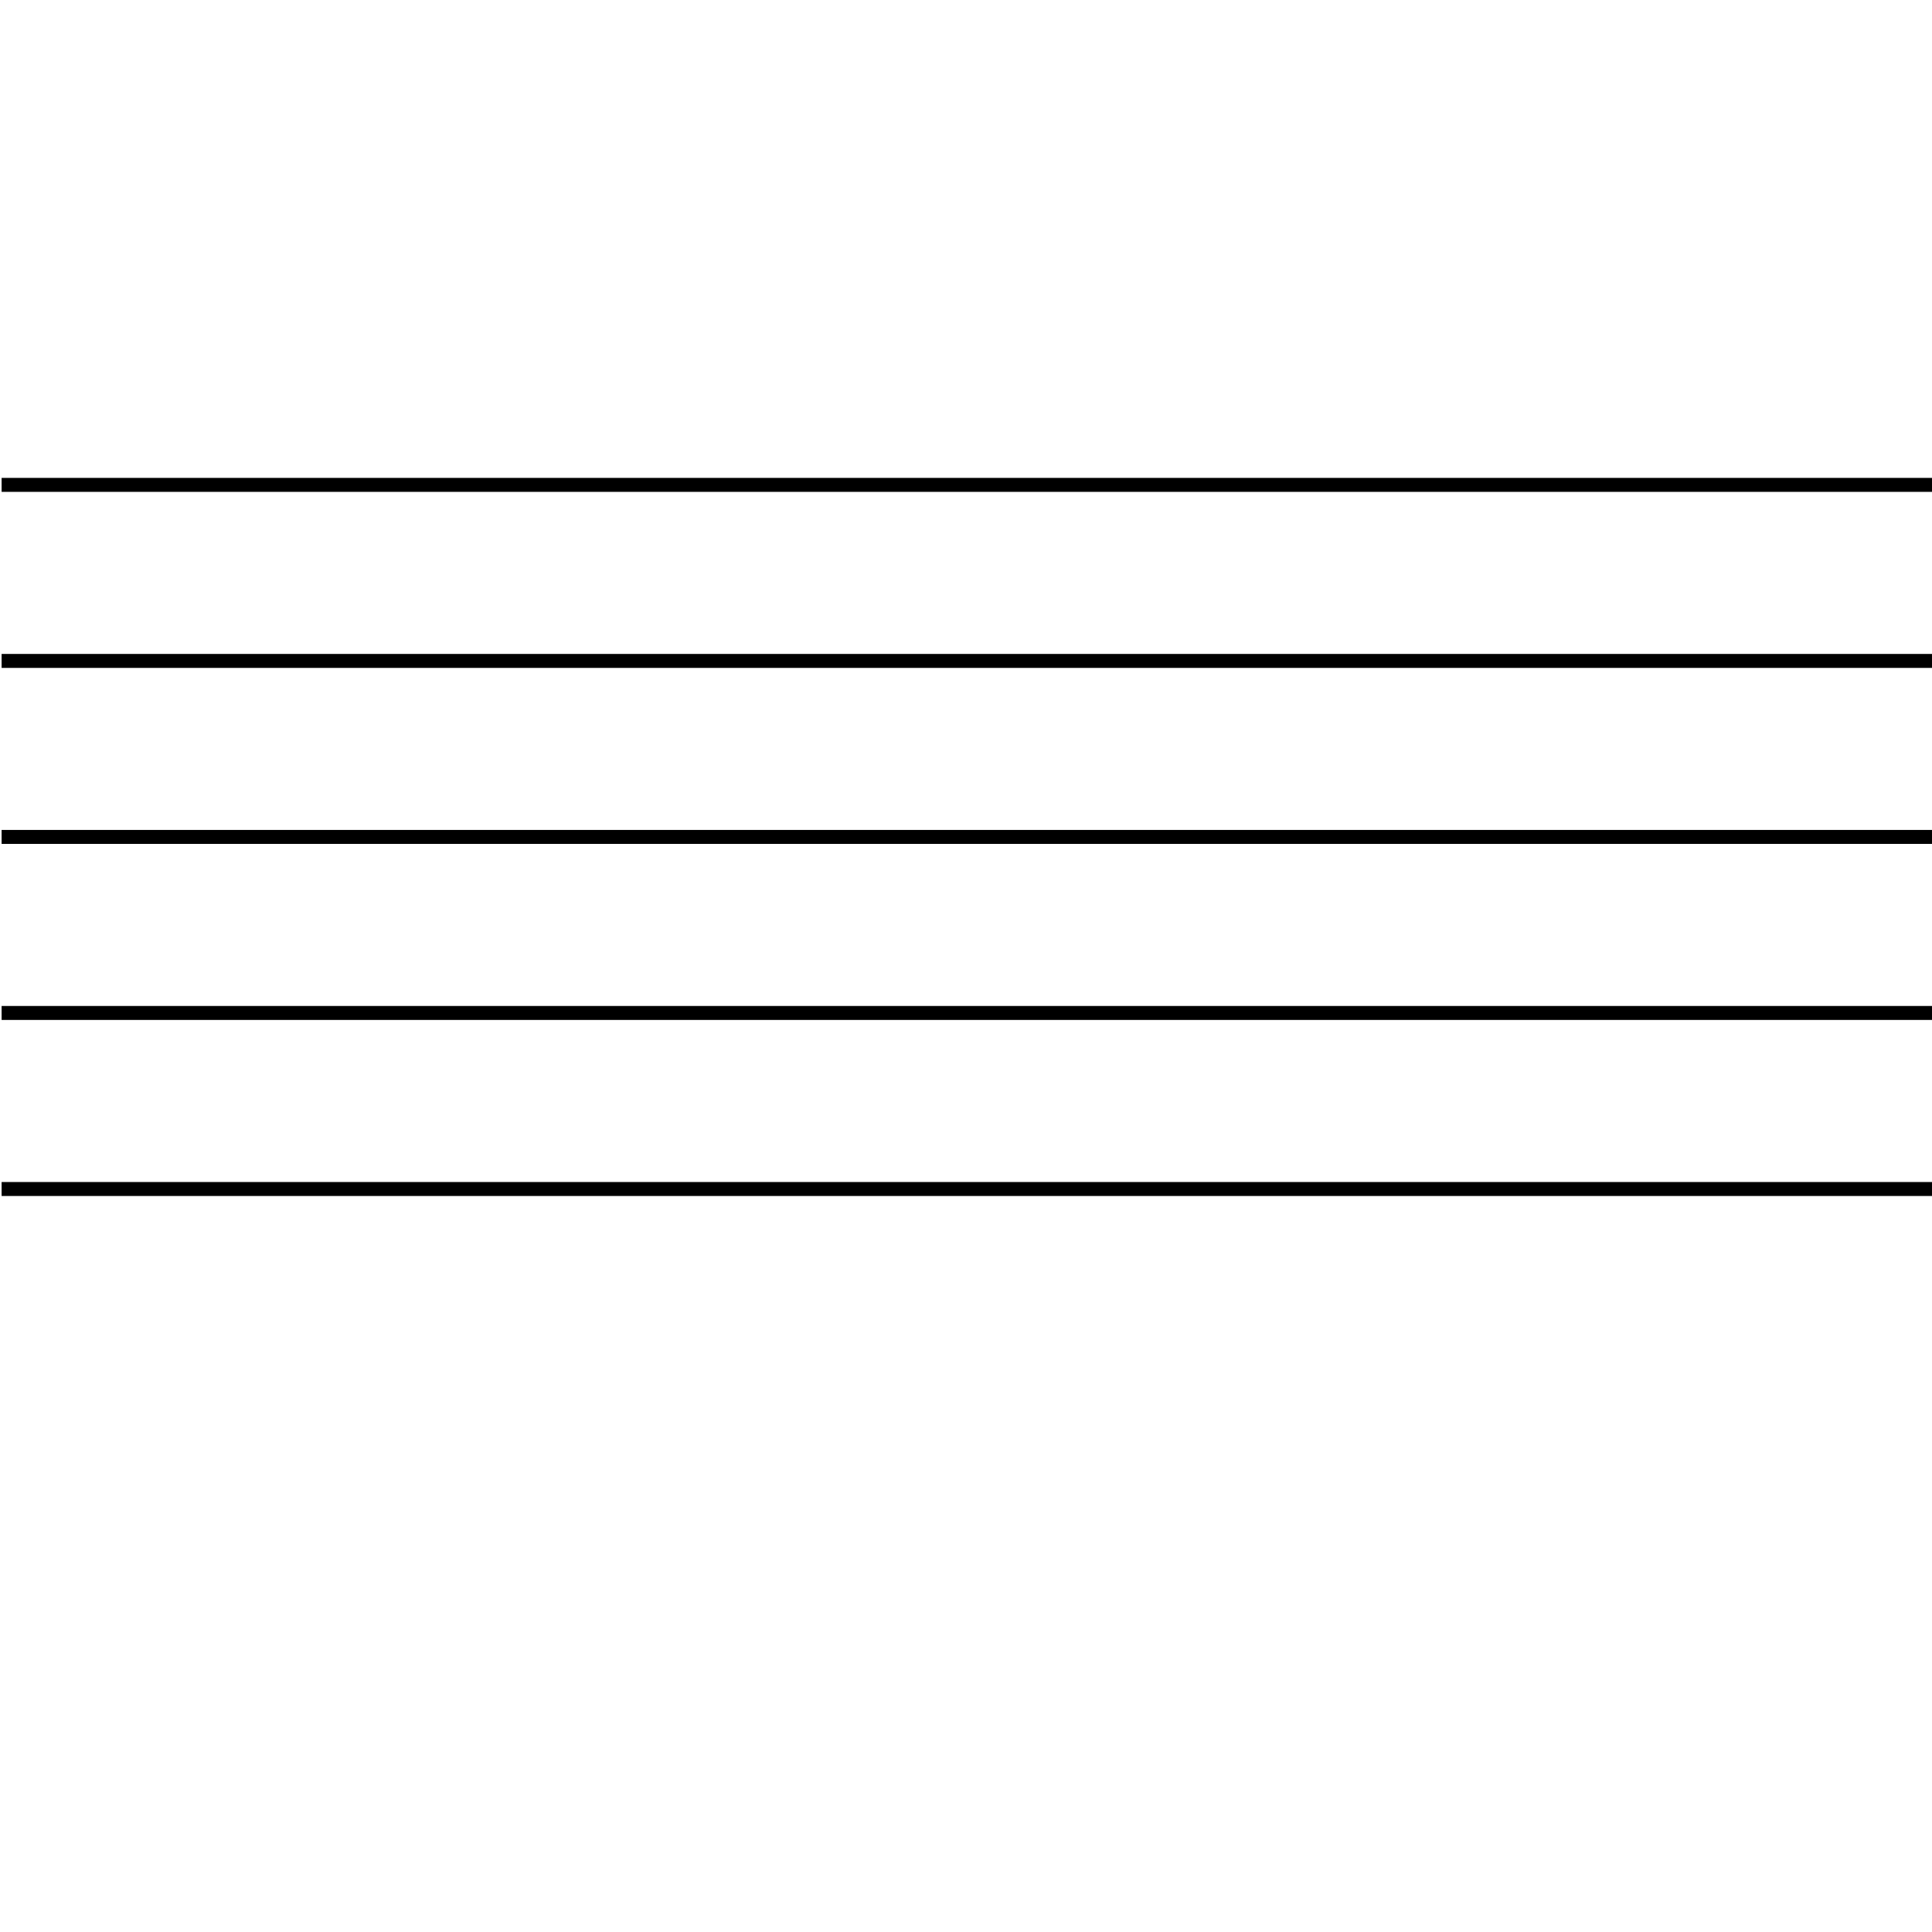 <?xml version="1.0" encoding="UTF-8"?>
<svg id="Ebene_1" data-name="Ebene 1" xmlns="http://www.w3.org/2000/svg" viewBox="0 0 72 72">
  <defs>
    <style>
      .cls-1 {
        fill: none;
        stroke: #000;
        stroke-linejoin: bevel;
        stroke-width: .52px;
      }
    </style>
  </defs>
  <line class="cls-1" x1=".06" y1="18.07" x2="215.5" y2="18.07"/>
  <line class="cls-1" x1=".06" y1="24.63" x2="215.5" y2="24.63"/>
  <line class="cls-1" x1=".06" y1="31.19" x2="215.5" y2="31.19"/>
  <line class="cls-1" x1=".06" y1="37.75" x2="215.5" y2="37.75"/>
  <line class="cls-1" x1=".06" y1="44.31" x2="215.5" y2="44.31"/>
</svg>